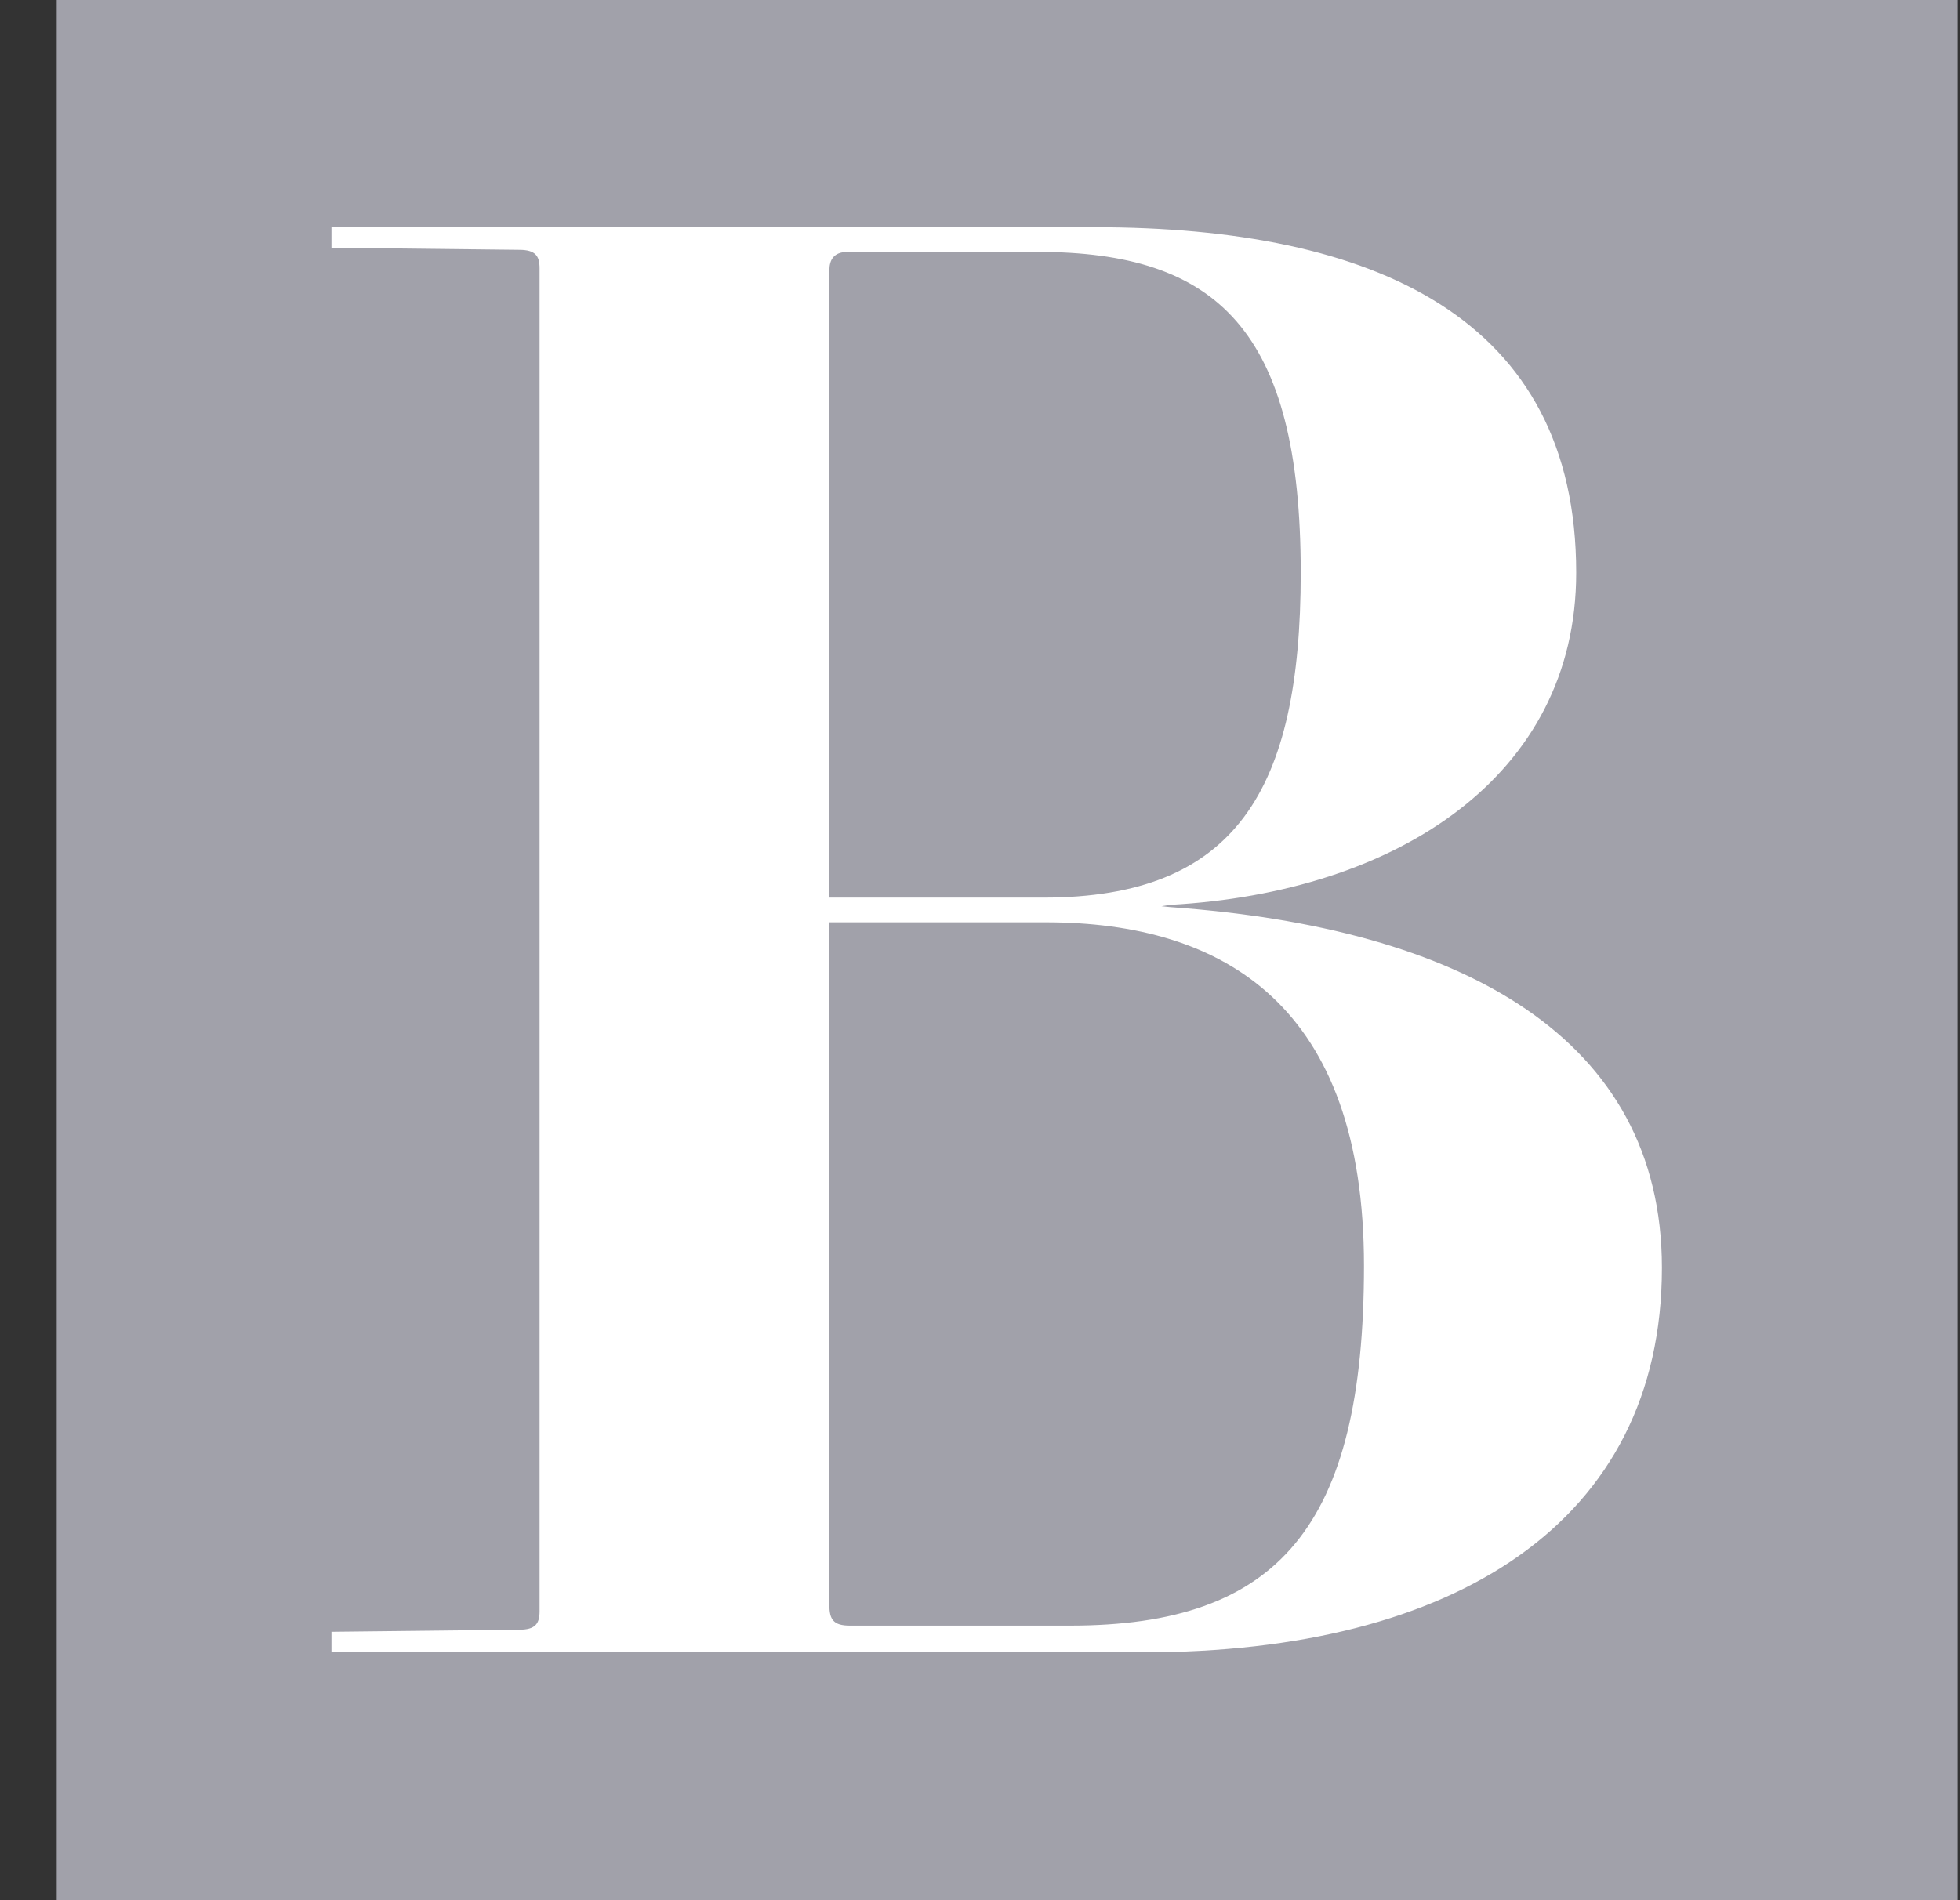 <svg width="33" height="32" viewBox="0 0 33 32" fill="none" xmlns="http://www.w3.org/2000/svg"><rect x="0" y="0" width="33" height="32" fill="#333333" stroke="none"/> <g clip-path="url(#clip0_7031_165913)"> <path fill-rule="evenodd" clip-rule="evenodd" d="M0.955 32H32.955V0H0.955V32Z" fill="#A1A1AA"/> <path fill-rule="evenodd" clip-rule="evenodd" d="M5.581 27.48L8.742 27.445C9.017 27.445 9.085 27.341 9.085 27.134V4.519C9.085 4.311 9.017 4.207 8.742 4.207L5.581 4.172V3.826H18.43C23.137 3.826 26.538 5.35 26.538 9.645C26.538 13.073 23.515 15.03 19.701 15.238L19.555 15.261L19.701 15.276C24.614 15.622 27.981 17.471 27.981 21.35C27.981 25.644 24.477 27.826 19.255 27.826H5.581V27.48ZM17.571 15.116C20.8 15.116 21.9 13.315 21.9 9.645C21.9 5.558 20.491 4.242 17.468 4.242H14.273C14.033 4.242 13.964 4.381 13.964 4.554V15.116H17.571ZM18.018 27.376C21.522 27.376 22.965 25.714 22.965 21.316C22.965 16.952 20.629 15.532 17.605 15.532H13.964V27.03C13.964 27.272 14.033 27.376 14.307 27.376H18.018Z" fill="white"/> </g> <defs> <clipPath id="clip0_7031_165913"> <rect width="32" height="32" fill="white" transform="translate(0.955)"/> </clipPath> </defs> </svg>